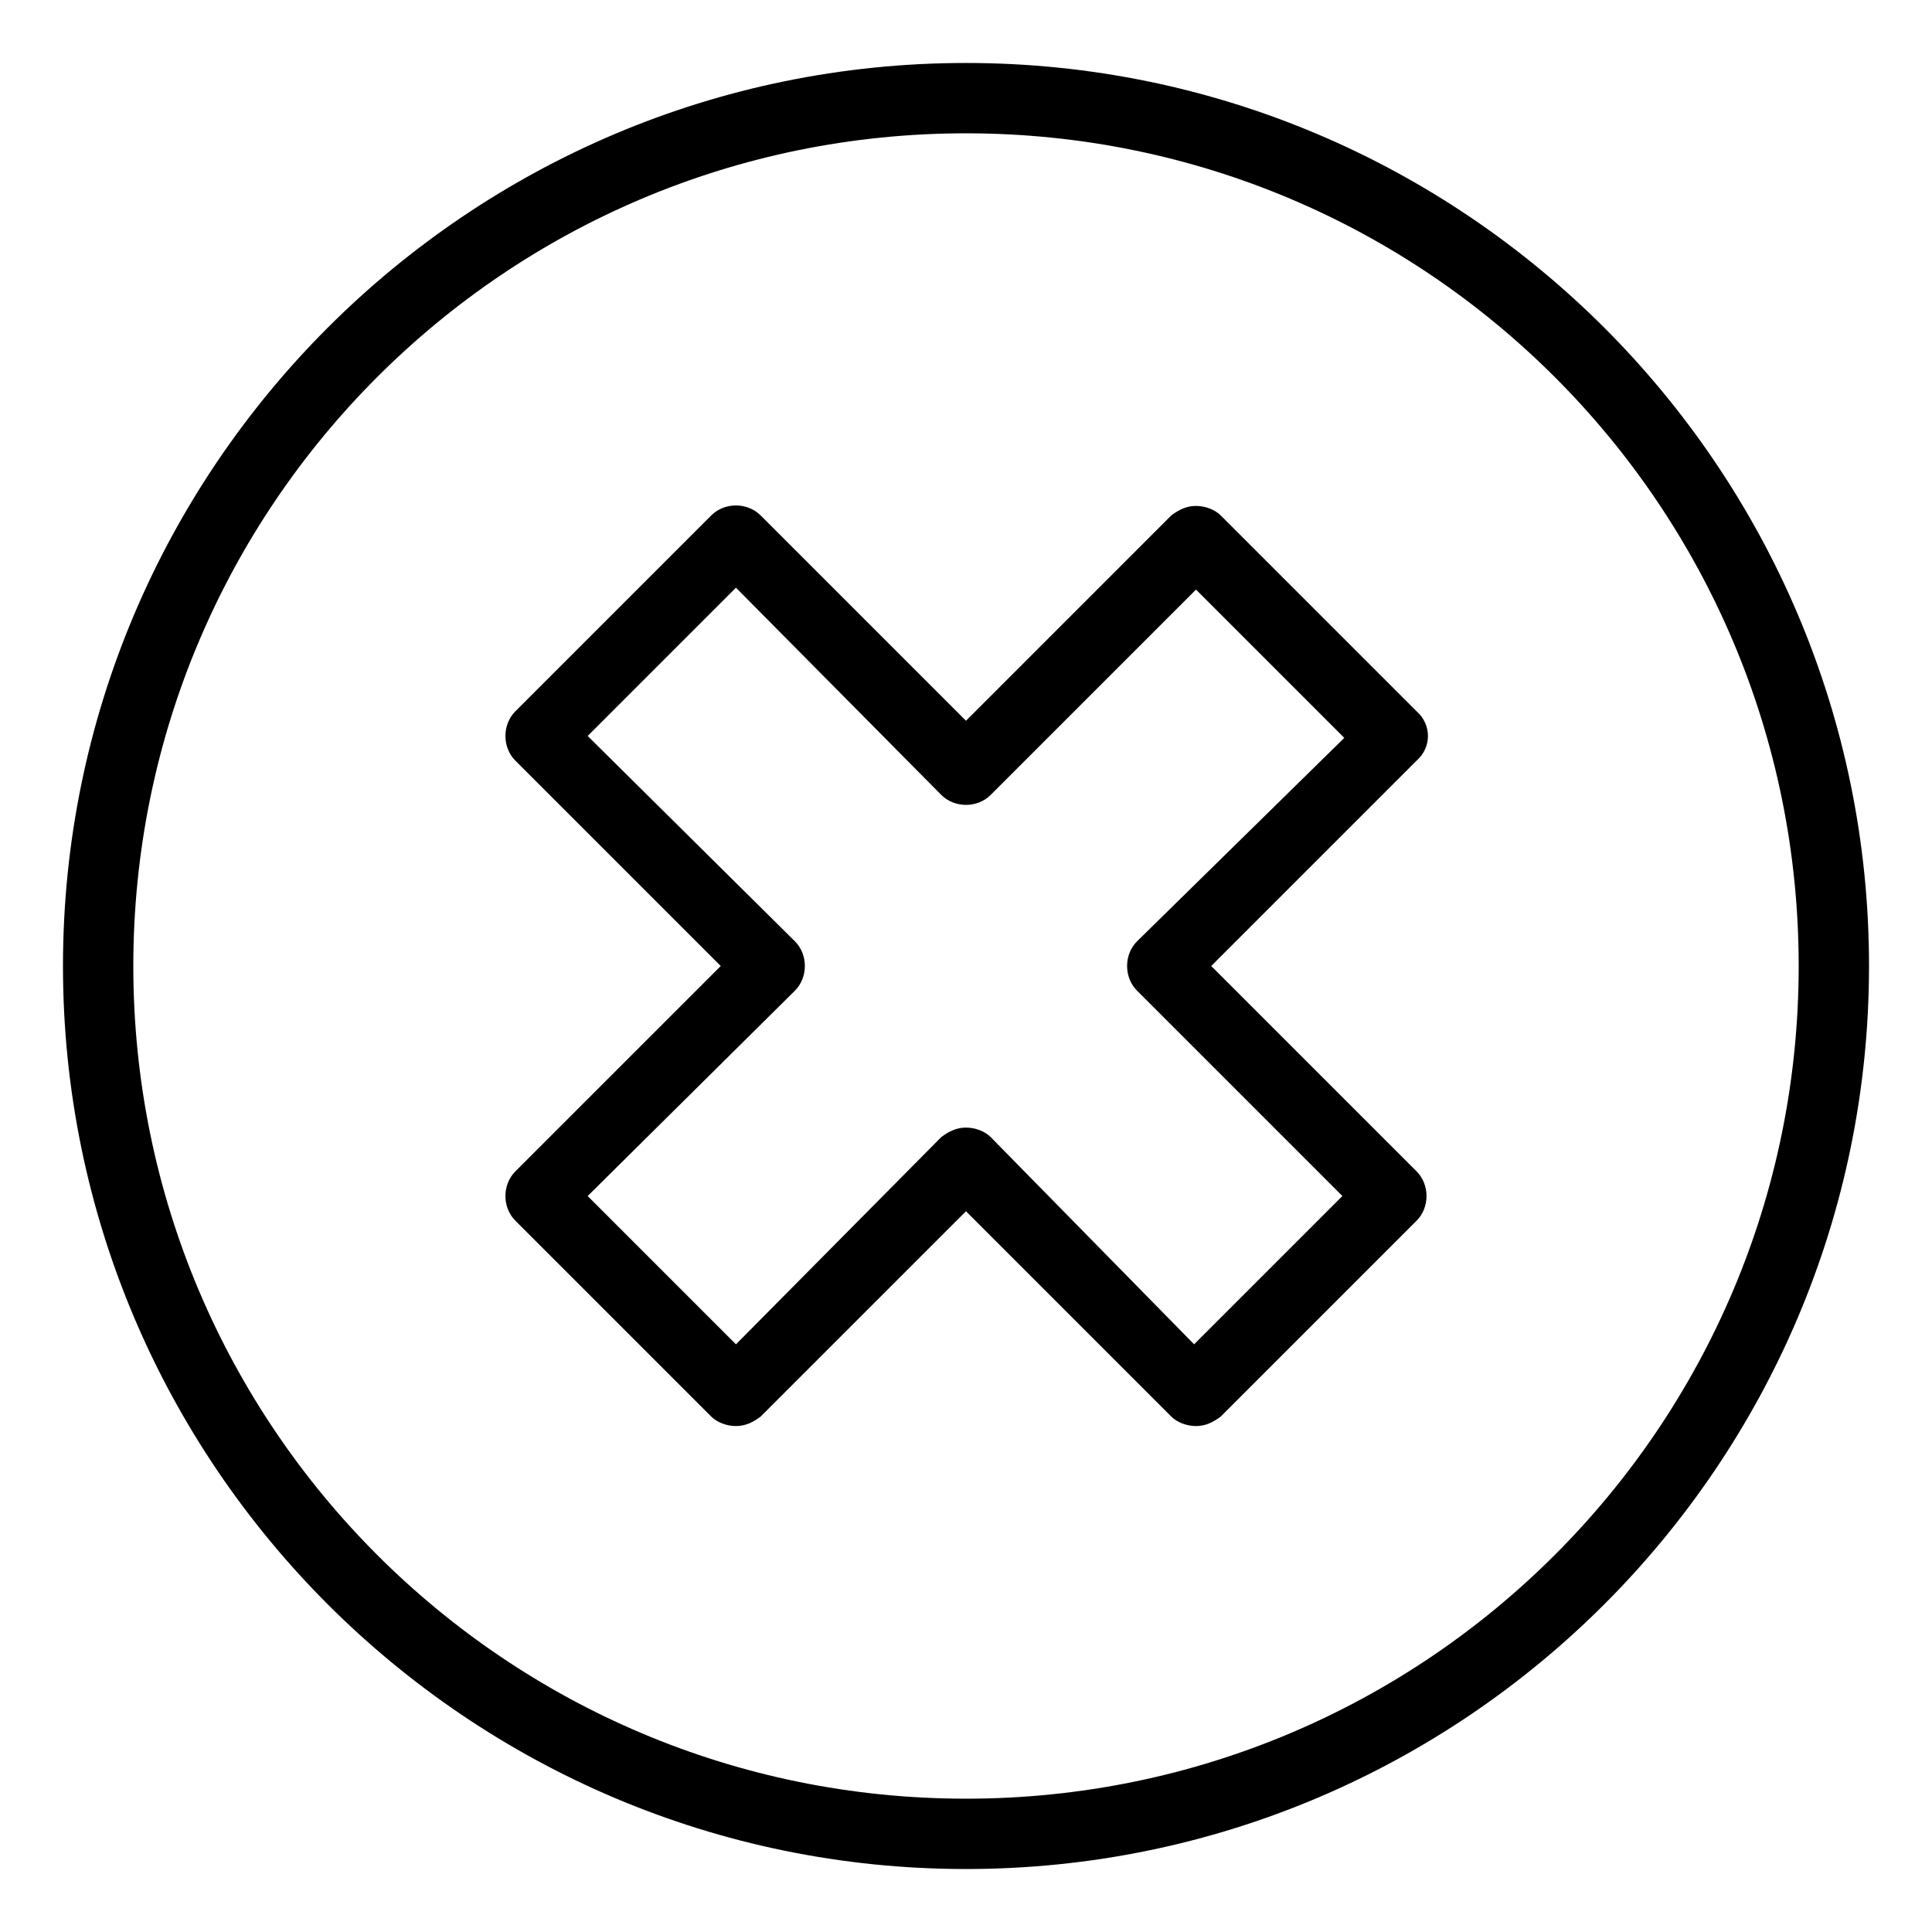 <?xml version="1.0" encoding="UTF-8"?>
<!-- Uploaded to: SVG Repo, www.svgrepo.com, Generator: SVG Repo Mixer Tools -->
<svg fill="#000000" width="800px" height="800px" version="1.1" viewBox="144 144 512 512" xmlns="http://www.w3.org/2000/svg">
 <g>
  <path d="m519.4 332.49-51.895-51.895c-1.512-1.512-4.031-2.519-6.551-2.519s-4.535 1.008-6.551 2.519l-54.406 54.414-54.414-54.414c-3.527-3.527-9.574-3.527-13.098 0l-51.895 51.895c-3.527 3.527-3.527 9.574 0 13.098l54.414 54.414-54.414 54.41c-3.527 3.527-3.527 9.574 0 13.098l51.891 51.891c1.512 1.512 4.031 2.519 6.551 2.519 2.519 0 4.535-1.008 6.551-2.519l54.414-54.41 54.41 54.41c1.512 1.512 4.031 2.519 6.551 2.519 2.519 0 4.535-1.008 6.551-2.519l51.891-51.891c3.527-3.527 3.527-9.574 0-13.098l-54.414-54.41 54.41-54.41c4.035-3.531 4.035-9.574 0.004-13.102zm-74.062 60.961c-3.527 3.527-3.527 9.574 0 13.098l54.41 54.41-39.297 39.297-53.906-54.914c-1.512-1.512-4.031-2.519-6.551-2.519-2.519 0-4.535 1.008-6.551 2.519l-54.406 54.918-39.297-39.297 54.914-54.414c3.527-3.527 3.527-9.574 0-13.098l-54.914-54.41 39.297-39.297 54.41 54.914c3.527 3.527 9.574 3.527 13.098 0l54.41-54.41 39.297 39.297z"/>
  <path d="m400 160.69c-132 0-239.31 107.31-239.31 239.31 0 132 107.31 239.31 239.31 239.31 132 0 239.31-107.31 239.31-239.31 0-132-107.31-239.31-239.31-239.31zm0 459.98c-121.92 0-220.67-98.746-220.67-220.67s98.75-220.67 220.67-220.67 220.67 98.75 220.67 220.67-98.746 220.67-220.67 220.67z"/>
 </g>
</svg>